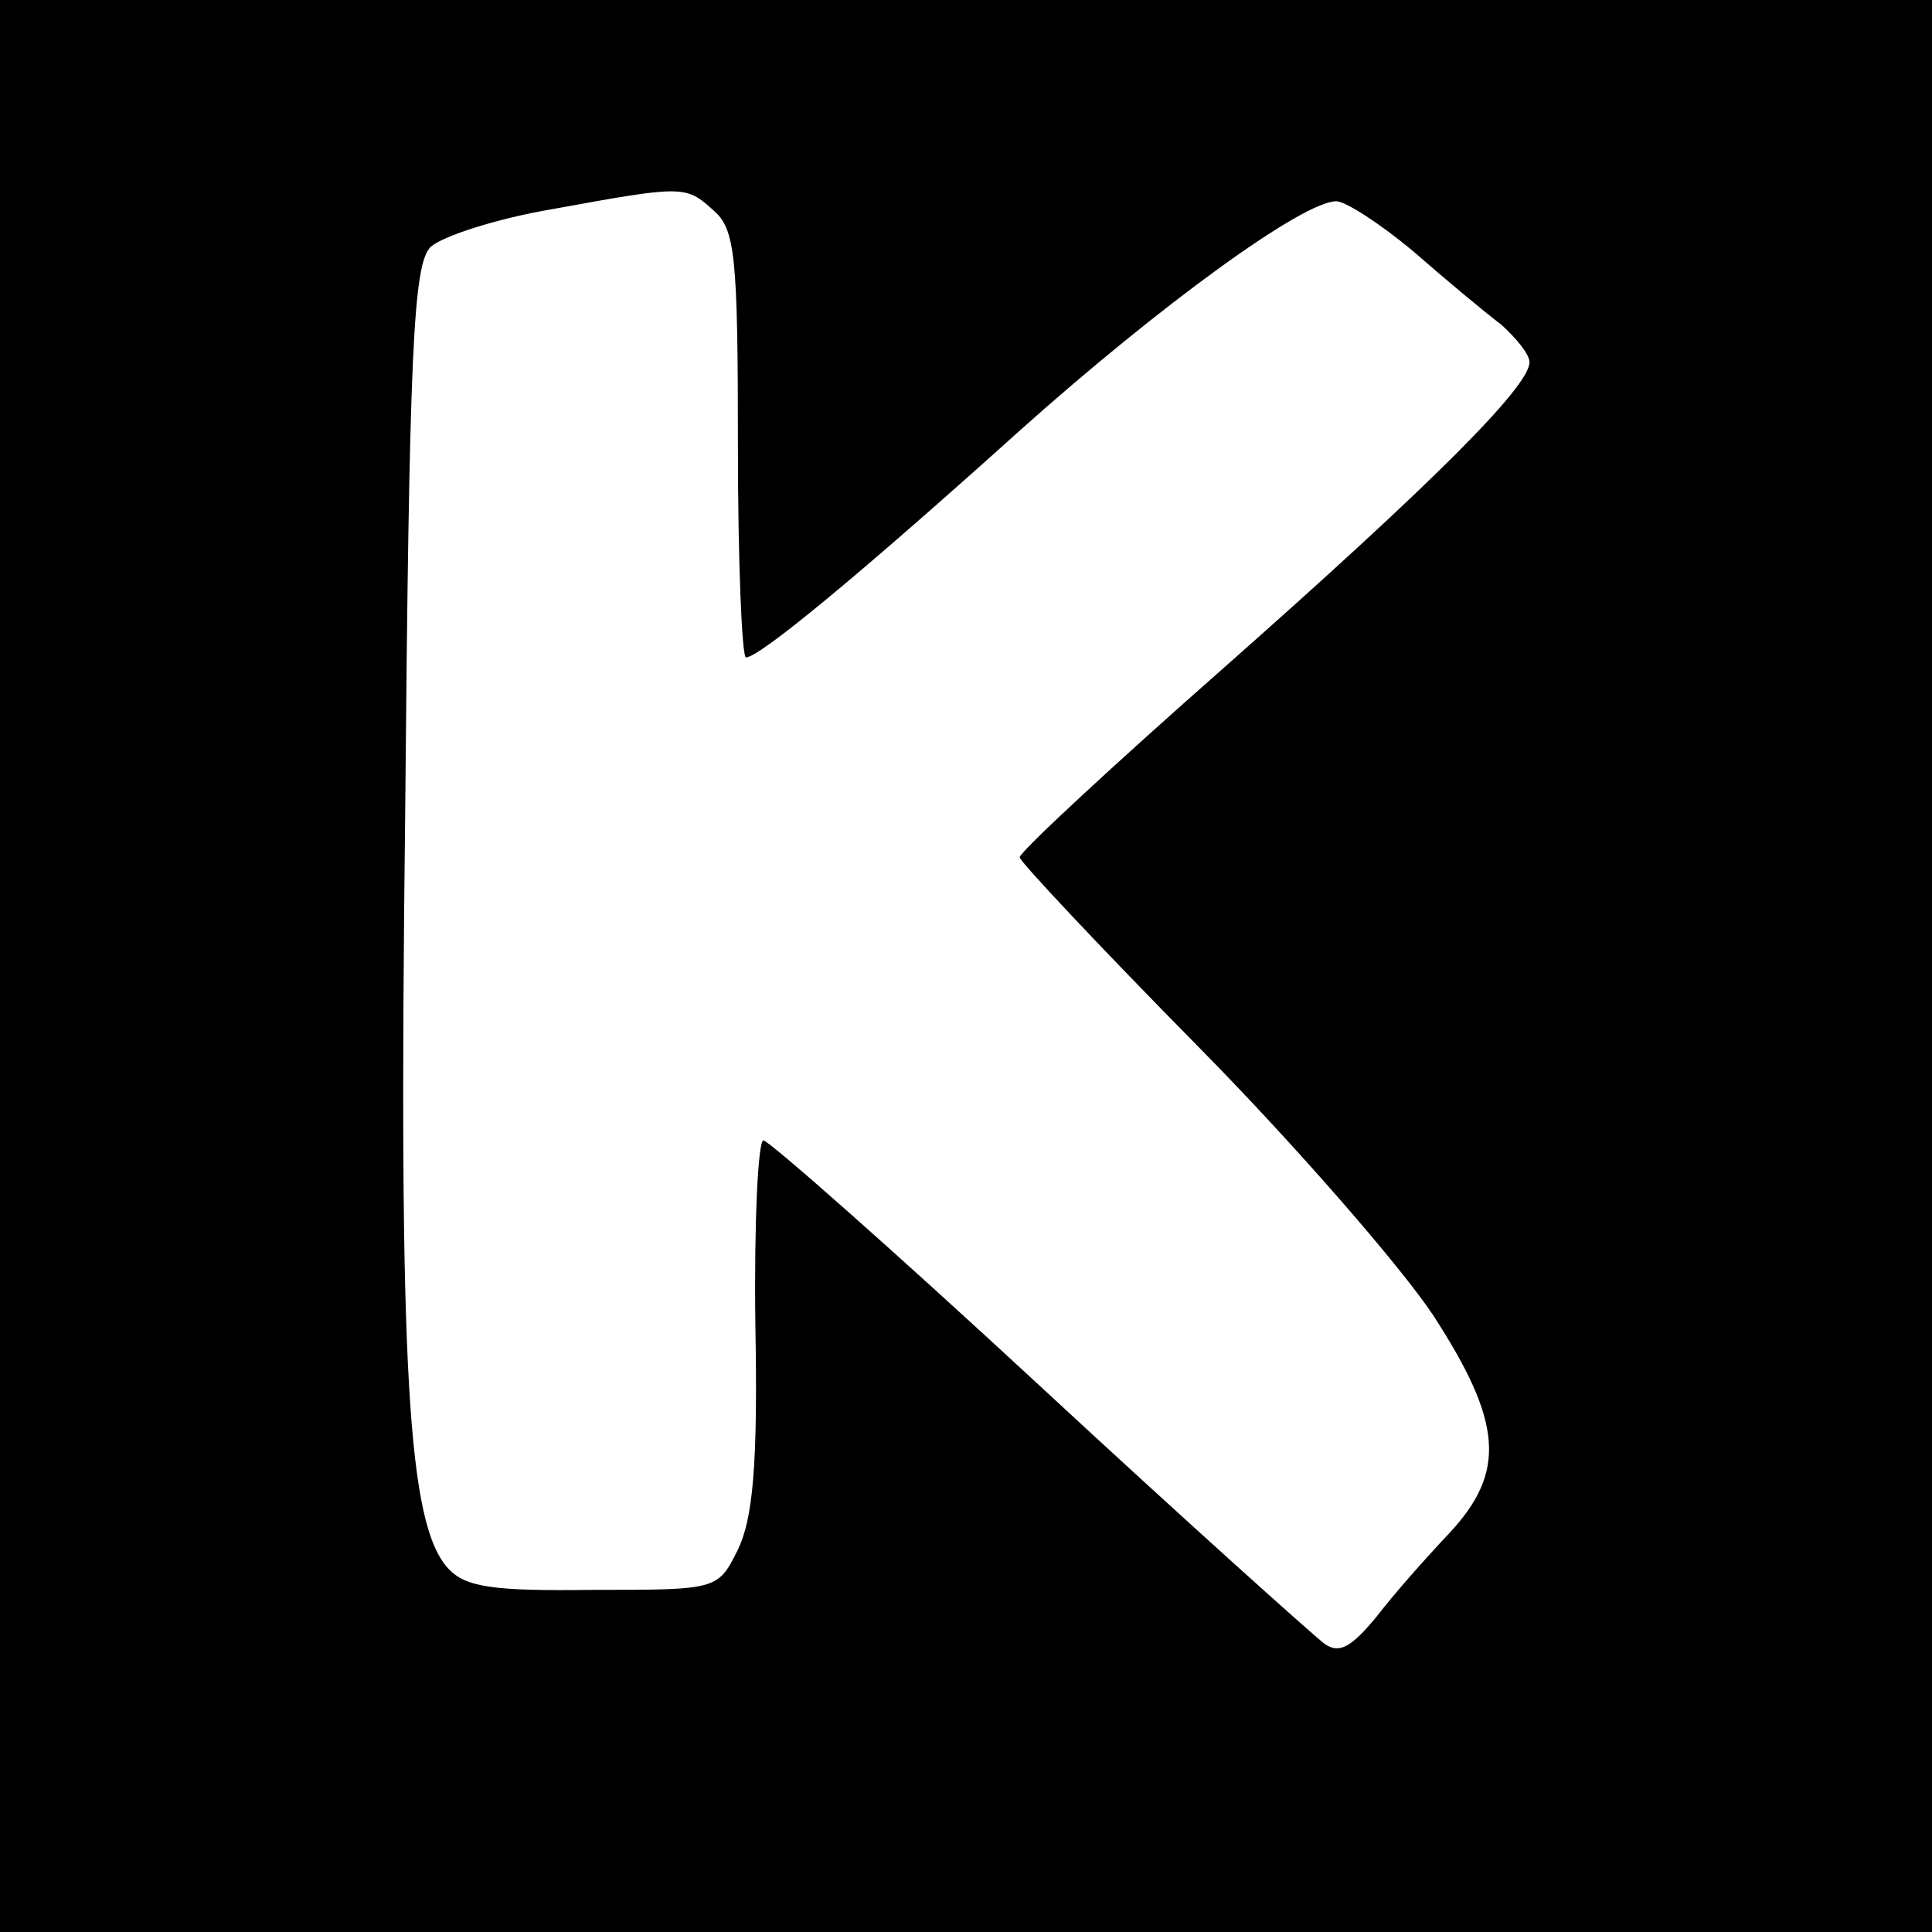 <?xml version="1.0" standalone="no"?>
<!DOCTYPE svg PUBLIC "-//W3C//DTD SVG 20010904//EN"
 "http://www.w3.org/TR/2001/REC-SVG-20010904/DTD/svg10.dtd">
<svg version="1.0" xmlns="http://www.w3.org/2000/svg"
 width="144pt" height="144pt" viewBox="0 0 144 144"
 preserveAspectRatio="xMidYMid meet">
<g transform="translate(0,144) scale(0.1,-0.1)"
fill="#000000" stroke="none">
<path d="M0 720 l0 -720 720 0 720 0 0 720 0 720 -720 0 -720 0 0 -720z m532
563 c16 -14 18 -34 18 -175 0 -87 3 -158 6 -158 10 0 84 61 204 169 104 93
211 171 236 171 7 0 33 -17 57 -37 24 -21 54 -46 66 -55 11 -10 21 -22 21 -28
0 -18 -72 -90 -227 -227 -84 -74 -153 -138 -153 -142 0 -3 60 -67 133 -141 73
-74 151 -164 175 -200 52 -80 55 -117 12 -163 -17 -18 -41 -45 -54 -62 -19
-23 -28 -28 -39 -20 -8 6 -104 92 -213 193 -108 100 -201 182 -205 182 -4 0
-7 -62 -6 -137 2 -106 -2 -145 -13 -168 -15 -30 -15 -30 -108 -30 -75 -1 -95
2 -108 16 -30 33 -37 144 -32 562 3 347 6 410 19 423 9 8 49 21 90 28 99 18
100 18 121 -1z"/>
</g>
</svg>
